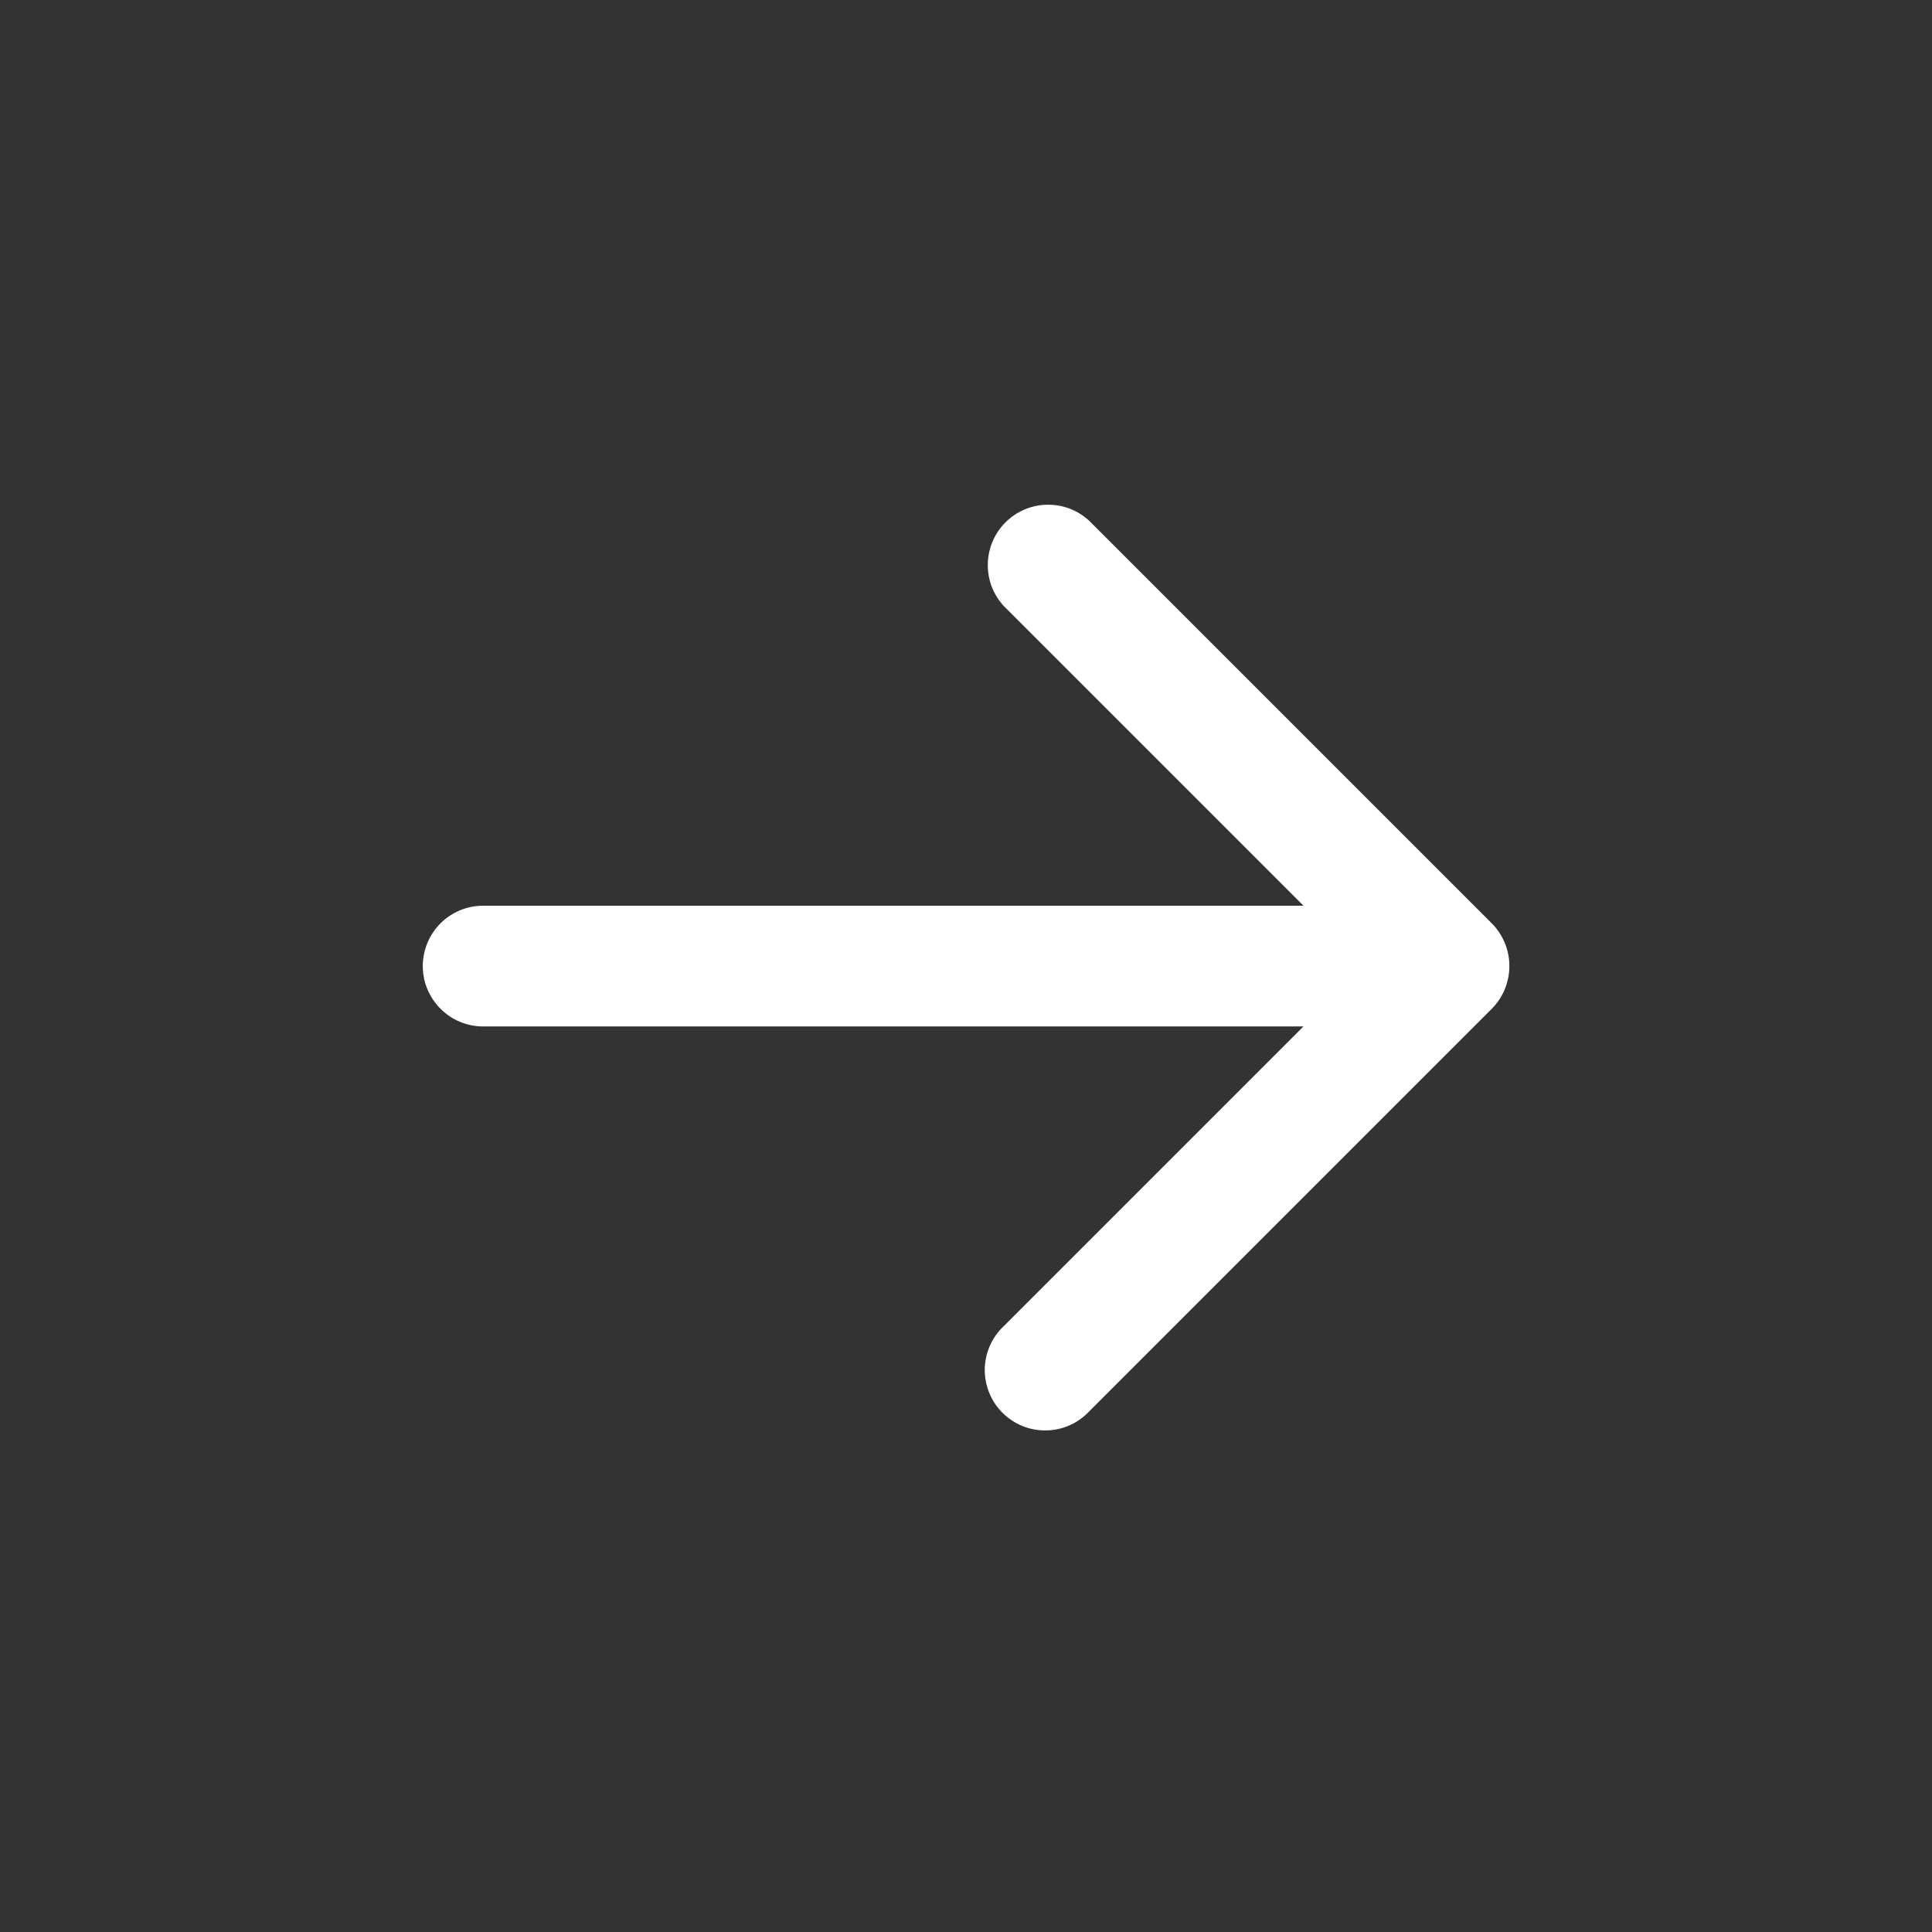 <?xml version="1.0" encoding="UTF-8"?> <svg xmlns="http://www.w3.org/2000/svg" width="24" height="24" viewBox="0 0 24 24" fill="none"><rect x="0" y="0" width="24" height="24" fill="#333333" stroke="none"/><path d="M18.532 11.471C18.672 11.612 18.75 11.802 18.75 12.001C18.75 12.199 18.672 12.39 18.532 12.531L13.532 17.531C13.463 17.605 13.38 17.664 13.288 17.705C13.196 17.746 13.097 17.768 12.996 17.769C12.896 17.771 12.796 17.753 12.702 17.715C12.609 17.677 12.524 17.621 12.453 17.55C12.382 17.479 12.325 17.394 12.288 17.3C12.25 17.207 12.232 17.107 12.233 17.006C12.235 16.906 12.257 16.806 12.298 16.714C12.339 16.622 12.398 16.54 12.472 16.471L16.192 12.751L6.002 12.751C5.803 12.751 5.612 12.672 5.472 12.531C5.331 12.39 5.252 12.2 5.252 12.001C5.252 11.802 5.331 11.611 5.472 11.47C5.612 11.33 5.803 11.251 6.002 11.251L16.192 11.251L12.472 7.531C12.339 7.389 12.267 7.201 12.271 7.006C12.274 6.812 12.353 6.627 12.49 6.489C12.628 6.352 12.813 6.273 13.007 6.27C13.202 6.266 13.39 6.338 13.532 6.471L18.532 11.471Z" fill="white"></path></svg> 